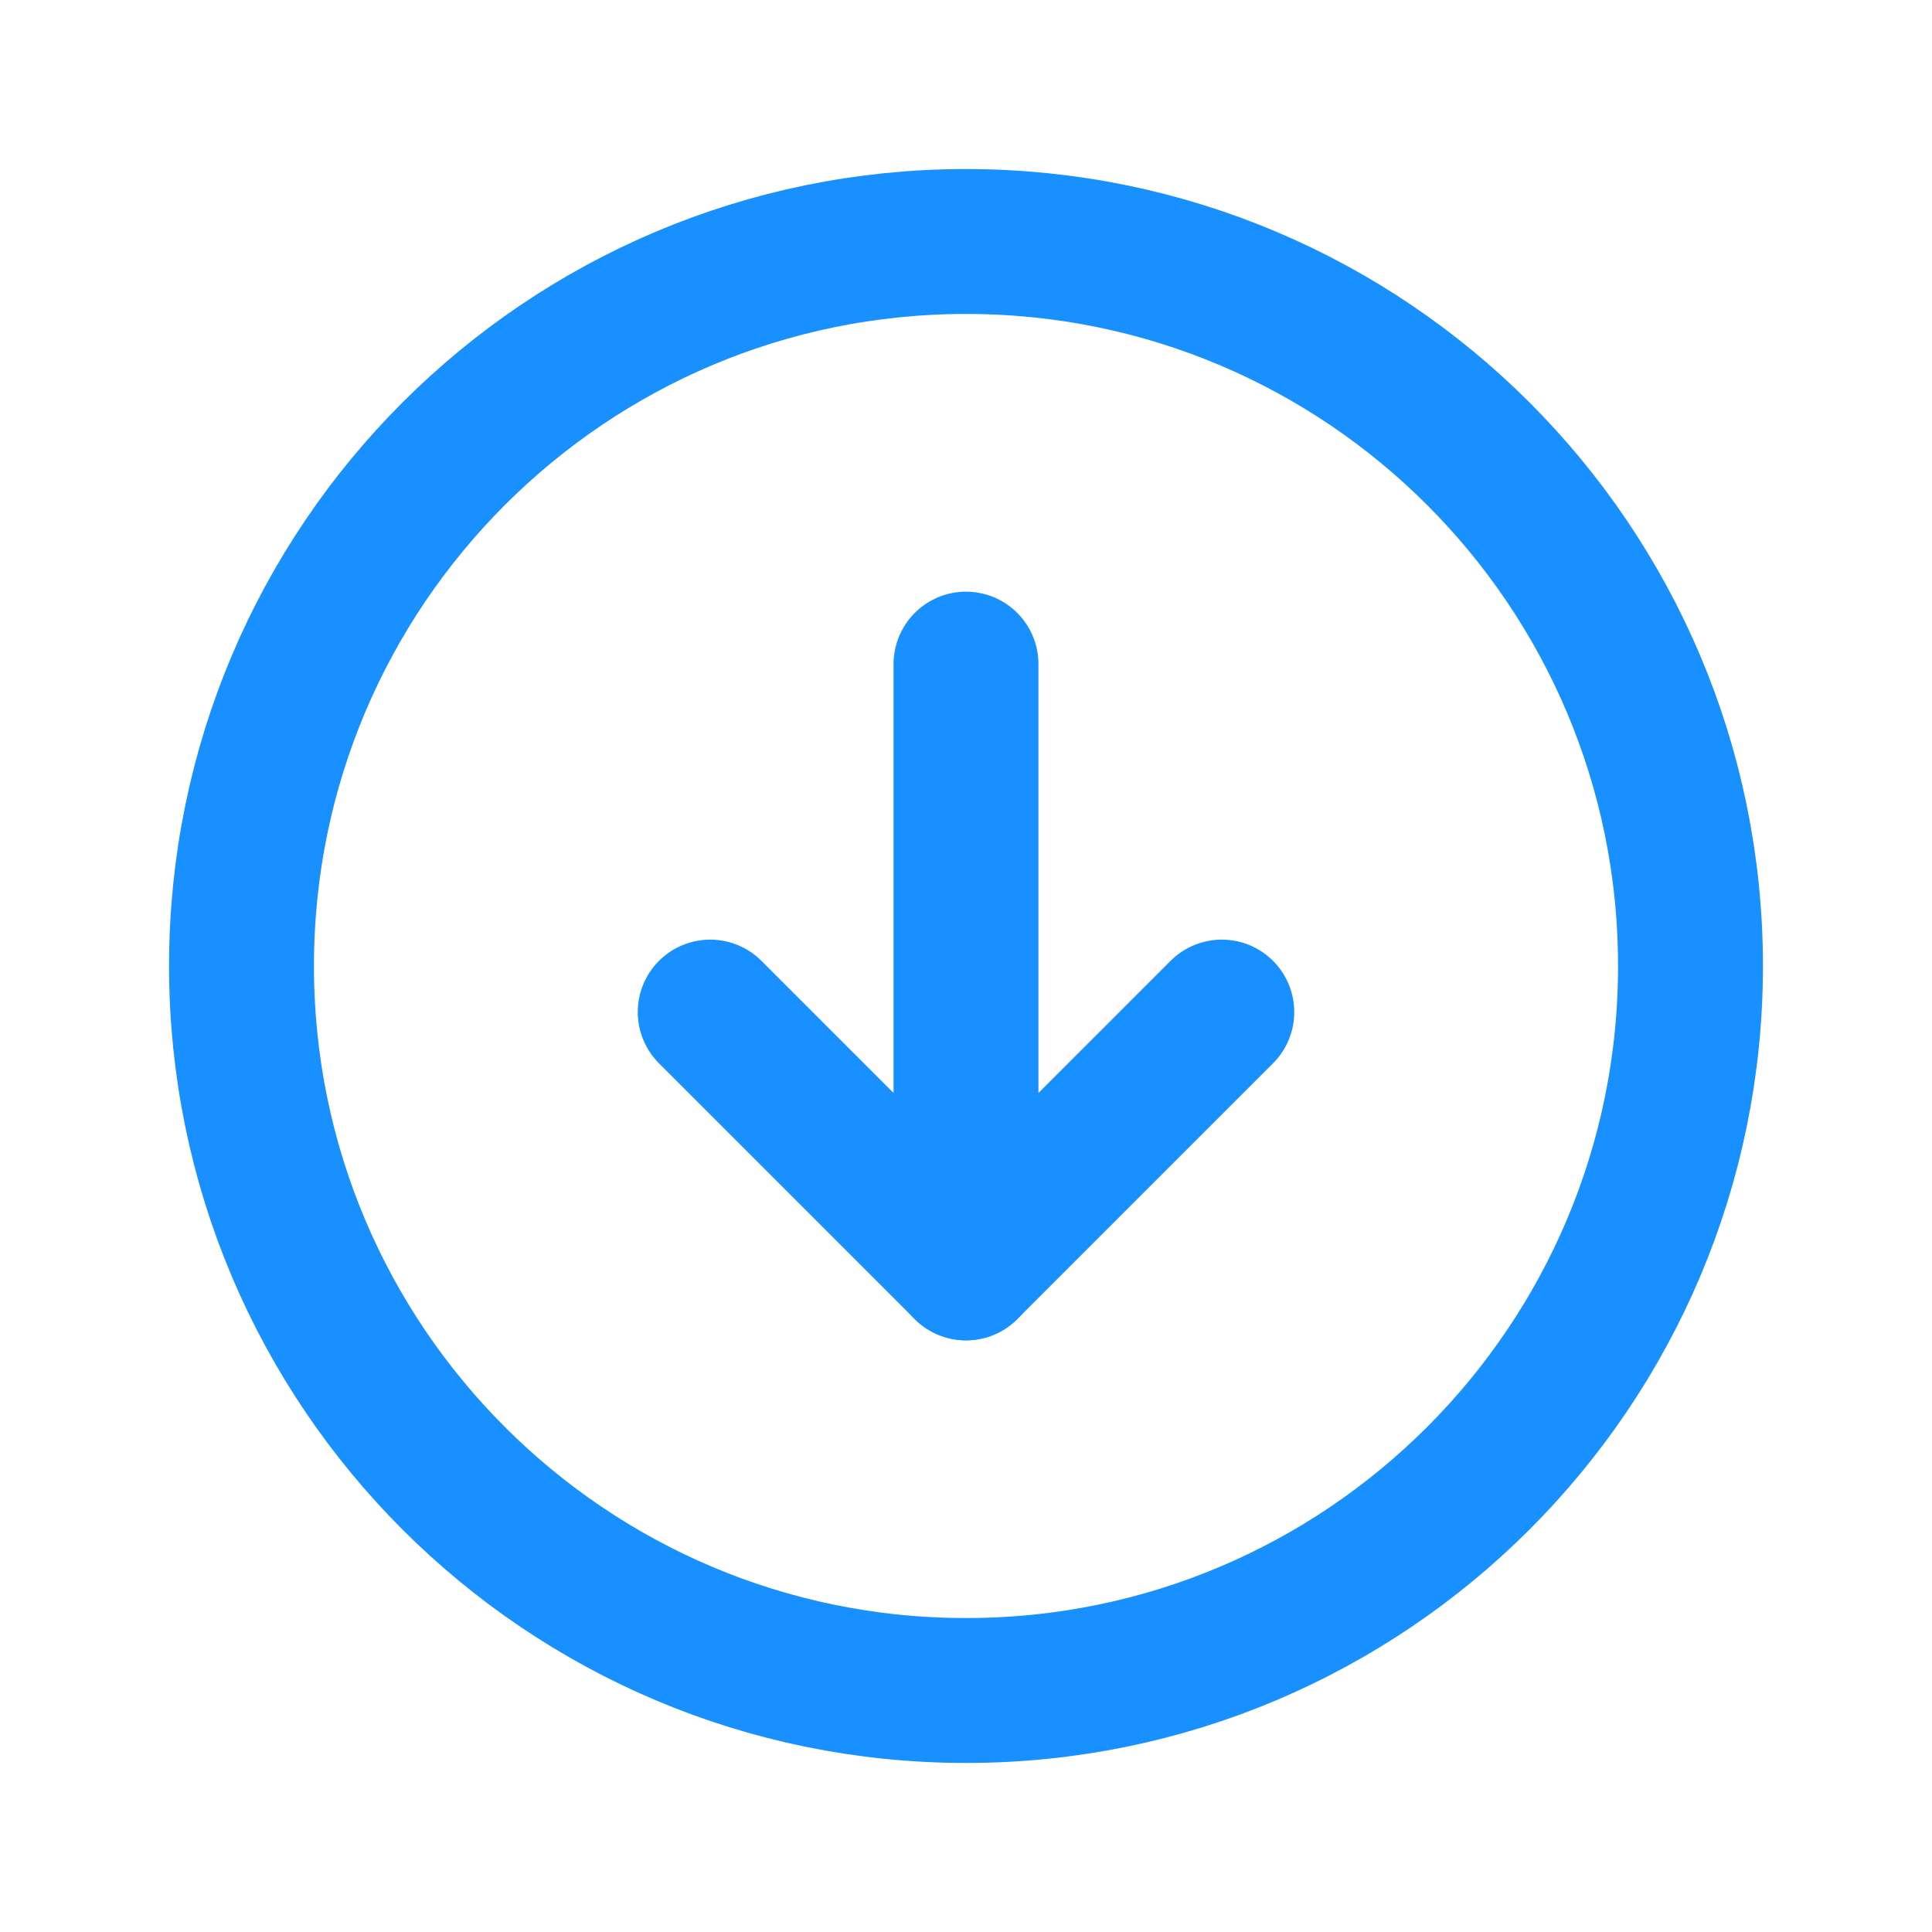 <svg width="20" height="20" viewBox="0 0 20 20" fill="none" xmlns="http://www.w3.org/2000/svg">
<path d="M17.5 10C17.5 14.142 14.142 17.5 10 17.5C5.858 17.5 2.5 14.142 2.5 10C2.5 5.858 5.858 2.5 10 2.5C14.142 2.5 17.5 5.858 17.5 10Z" stroke="#1890FF" stroke-width="1.5" stroke-linecap="round" stroke-linejoin="round"/>
<path d="M12.648 10.477L10 13.125L7.352 10.477" stroke="#1890FF" stroke-width="1.5" stroke-linecap="round" stroke-linejoin="round"/>
<path d="M10 6.875V13.125" stroke="#1890FF" stroke-width="1.5" stroke-linecap="round" stroke-linejoin="round"/>
</svg>
